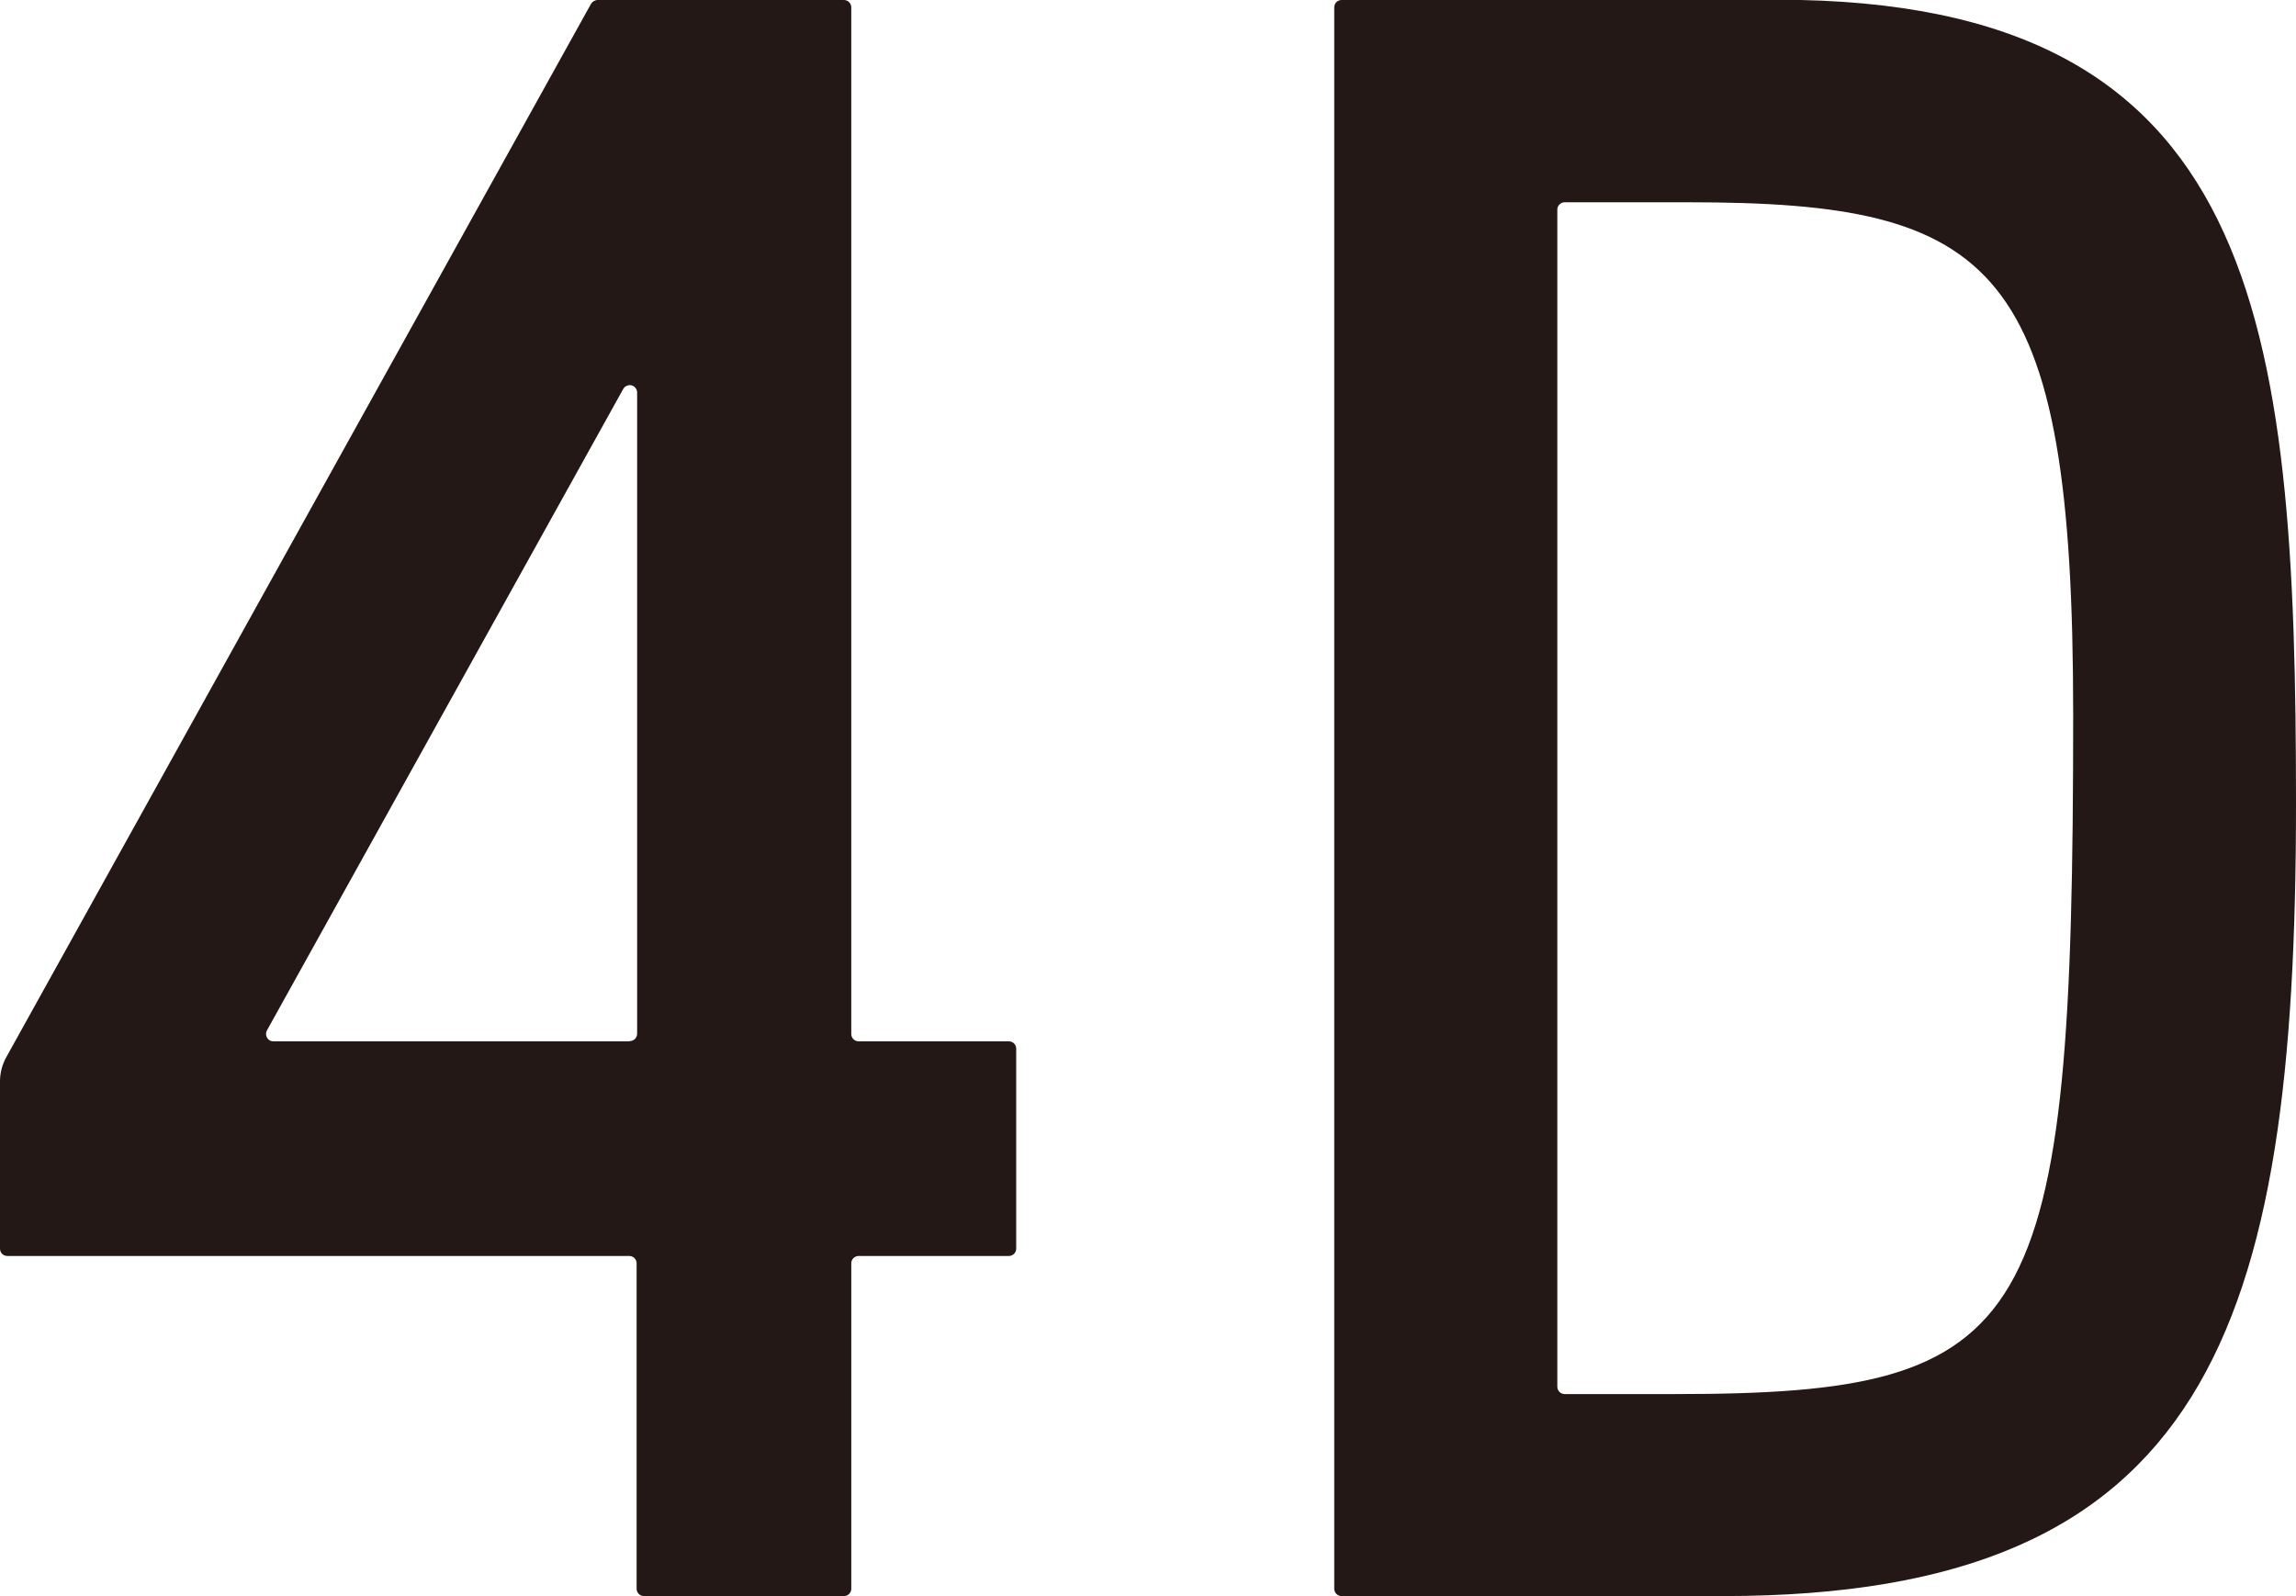 <?xml version="1.0" encoding="UTF-8"?><svg id="b" xmlns="http://www.w3.org/2000/svg" viewBox="0 0 87.28 60.69"><defs><style>.d{fill:#231815;} @media (prefers-color-scheme: dark) {.d{fill: white;}}</style></defs><g id="c"><path class="d" d="M51,0c-.16,0-.28.13-.28.28v60.12c0,.16.13.28.28.28h14.51c18.41,0,21.77-10.14,21.77-30.11,0-18.47-1.37-30.58-19.71-30.58h-16.57ZM63.69,53h-4.21c-.16,0-.28-.13-.28-.28V7.97c0-.16.13-.28.28-.28h4.69c11.7,0,14.64,2.29,14.64,19.48,0,23.42-1.41,25.83-15.12,25.83Z"/><path class="d" d="M22.72,0c-.1,0-.2.06-.25.14L.24,40.19C.08,40.48,0,40.79,0,41.11v6.36c0,.08.03.15.08.2.05.05.13.08.2.08h23.64c.16,0,.28.13.28.28v12.37c0,.16.13.28.28.28h7.6c.16,0,.28-.13.28-.28v-12.37c0-.16.13-.28.28-.28h5.71c.16,0,.28-.13.28-.28v-7.6c0-.16-.13-.28-.28-.28h-5.71c-.16,0-.28-.13-.28-.28V.28c0-.16-.13-.28-.28-.28h-9.37ZM23.93,39.59h-13.54c-.1,0-.19-.05-.24-.14-.05-.09-.05-.19,0-.28l13.54-24.38c.06-.11.2-.17.32-.14.12.03.21.15.21.27v24.38c0,.16-.13.28-.28.28Z"/></g></svg>